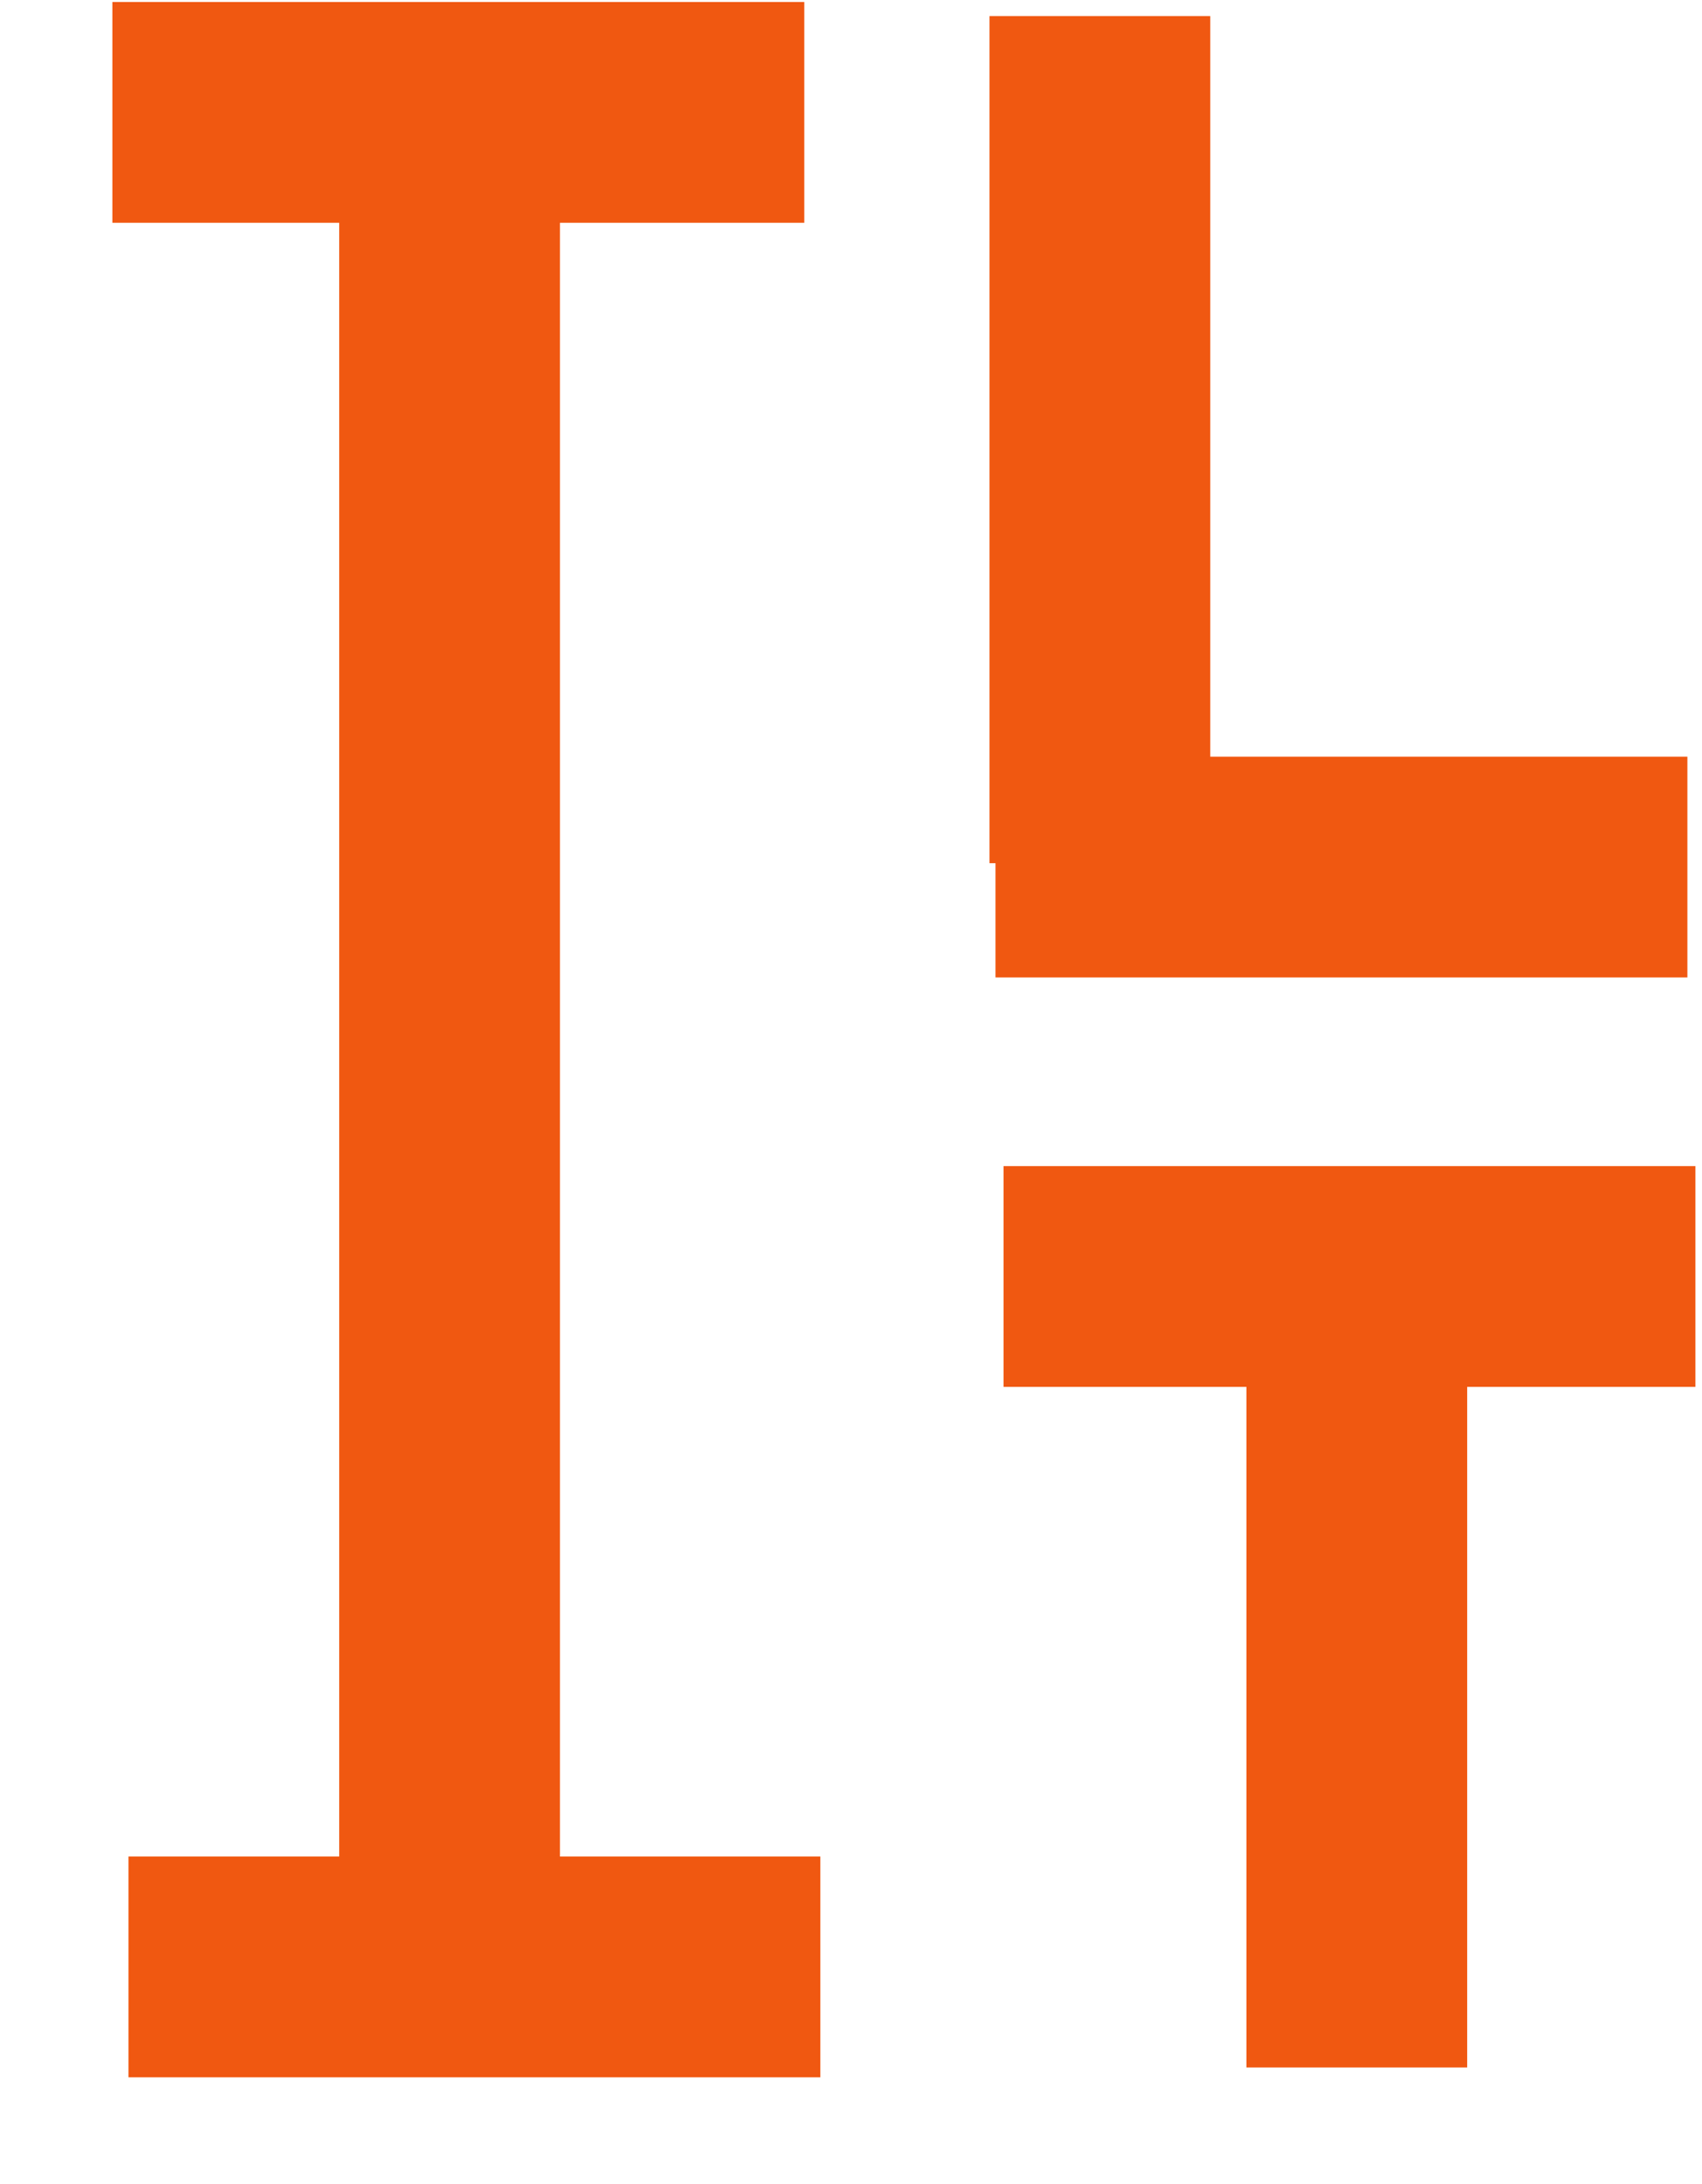 <?xml version="1.0" encoding="UTF-8"?> <svg xmlns="http://www.w3.org/2000/svg" xmlns:xlink="http://www.w3.org/1999/xlink" width="212" height="272" xml:space="preserve" overflow="hidden"><g transform="translate(-3070 -130)"><path d="M3207 132 3207 237.52" stroke="#F05811" stroke-width="27.5" stroke-miterlimit="8" fill="none" fill-rule="evenodd"></path><path d="M0 0 86.179 0" stroke="#F05811" stroke-width="27.5" stroke-miterlimit="8" fill="none" fill-rule="evenodd" transform="matrix(-1 0 0 1 3280.18 238)"></path><path d="M3239 282 3239 387.52" stroke="#F05811" stroke-width="27.5" stroke-miterlimit="8" fill="none" fill-rule="evenodd"></path><path d="M0 0 86.179 0" stroke="#F05811" stroke-width="27.5" stroke-miterlimit="8" fill="none" fill-rule="evenodd" transform="matrix(-1 0 0 1 3281.18 289)"></path><path d="M3126 133 3126 387.404" stroke="#F05811" stroke-width="27.5" stroke-miterlimit="8" fill="none" fill-rule="evenodd"></path><path d="M0 0 86.179 0" stroke="#F05811" stroke-width="27.5" stroke-miterlimit="8" fill="none" fill-rule="evenodd" transform="matrix(-1 0 0 1 3170.18 144)"></path><path d="M0 0 86.179 0" stroke="#F05811" stroke-width="27.5" stroke-miterlimit="8" fill="none" fill-rule="evenodd" transform="matrix(-1 0 0 1 3172.18 375)"></path></g></svg> 